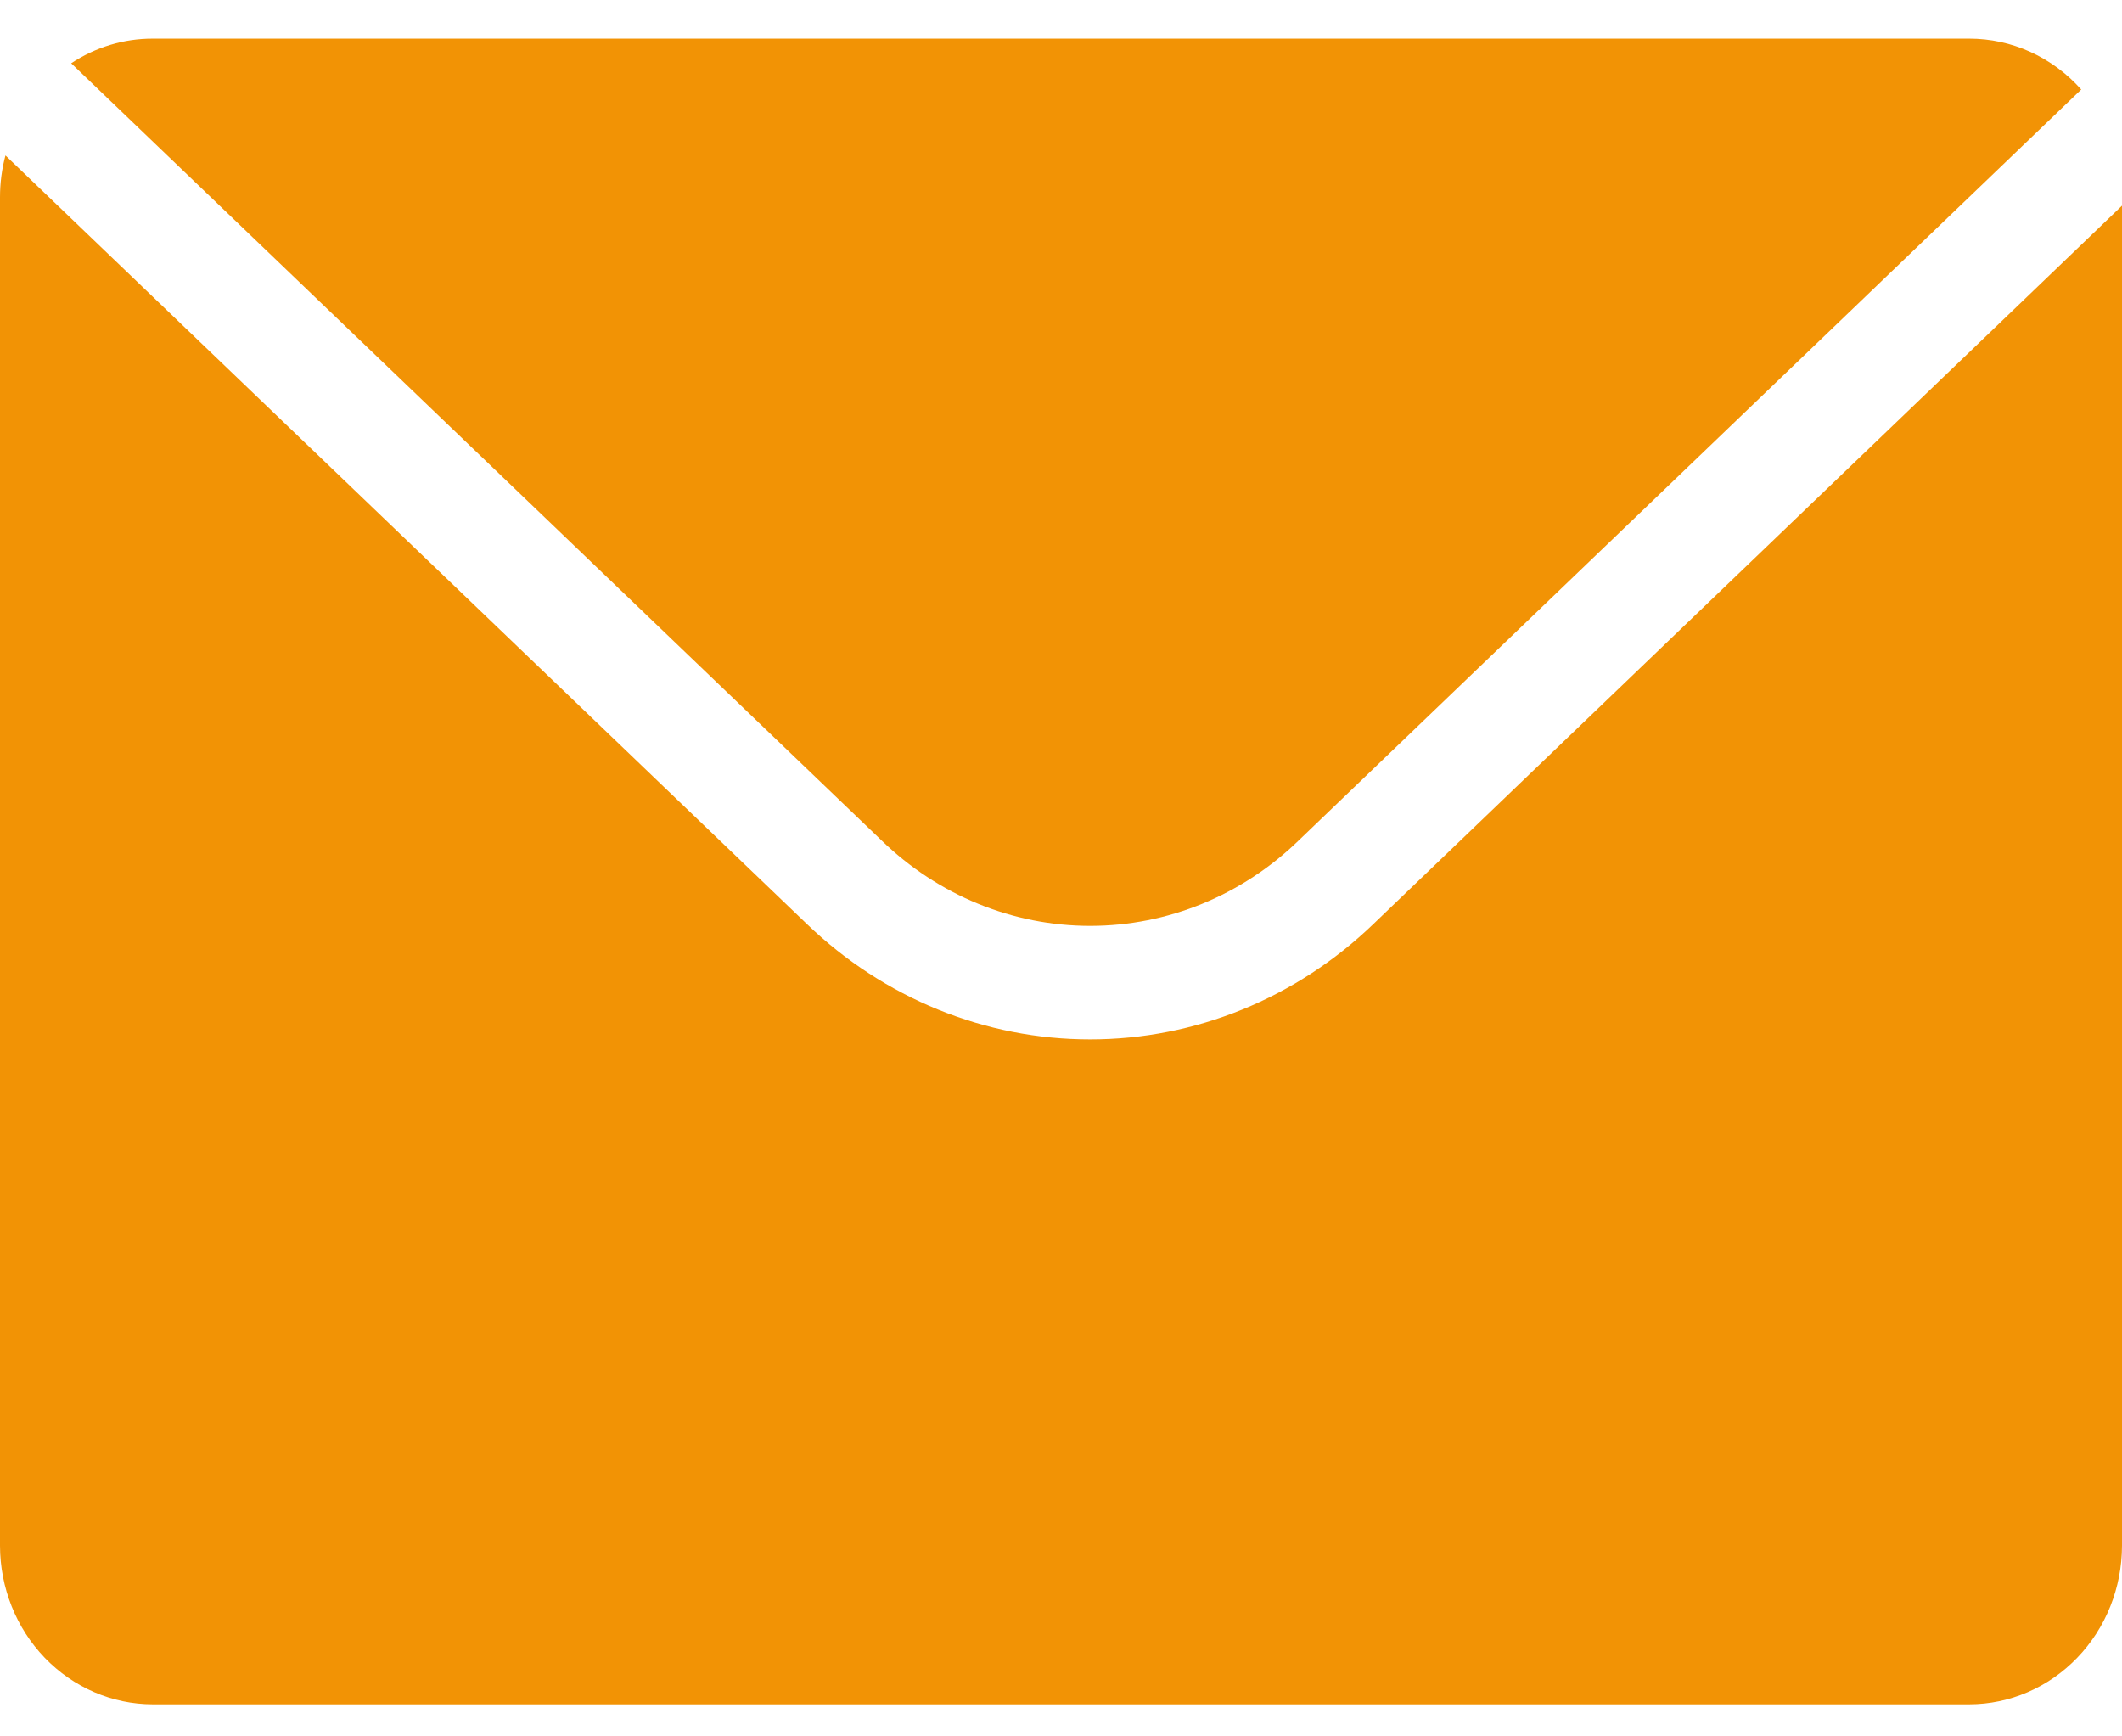 <?xml version="1.0" encoding="UTF-8"?> <svg xmlns="http://www.w3.org/2000/svg" width="33" height="27" viewBox="0 0 33 27" fill="none"><path fill-rule="evenodd" clip-rule="evenodd" d="M0 3.068V24.034C0.001 24.688 0.251 25.316 0.696 25.778C1.142 26.241 1.745 26.501 2.375 26.502H30.625C31.254 26.501 31.858 26.241 32.303 25.778C32.749 25.316 32.999 24.688 33 24.034V3.198L21.358 14.368C20.16 15.522 18.587 16.163 16.954 16.162H16.953C15.32 16.163 13.747 15.522 12.549 14.369L0.085 2.417C0.028 2.629 2.21396e-05 2.848 0 3.068H0ZM1.107 0.984C1.486 0.733 1.926 0.6 2.375 0.601H30.625C30.952 0.601 31.276 0.671 31.575 0.807C31.875 0.943 32.144 1.143 32.366 1.392L20.2 13.065C19.32 13.921 18.16 14.397 16.954 14.397C15.748 14.397 14.588 13.921 13.707 13.066L1.107 0.984Z" fill="#F29305"></path></svg> 